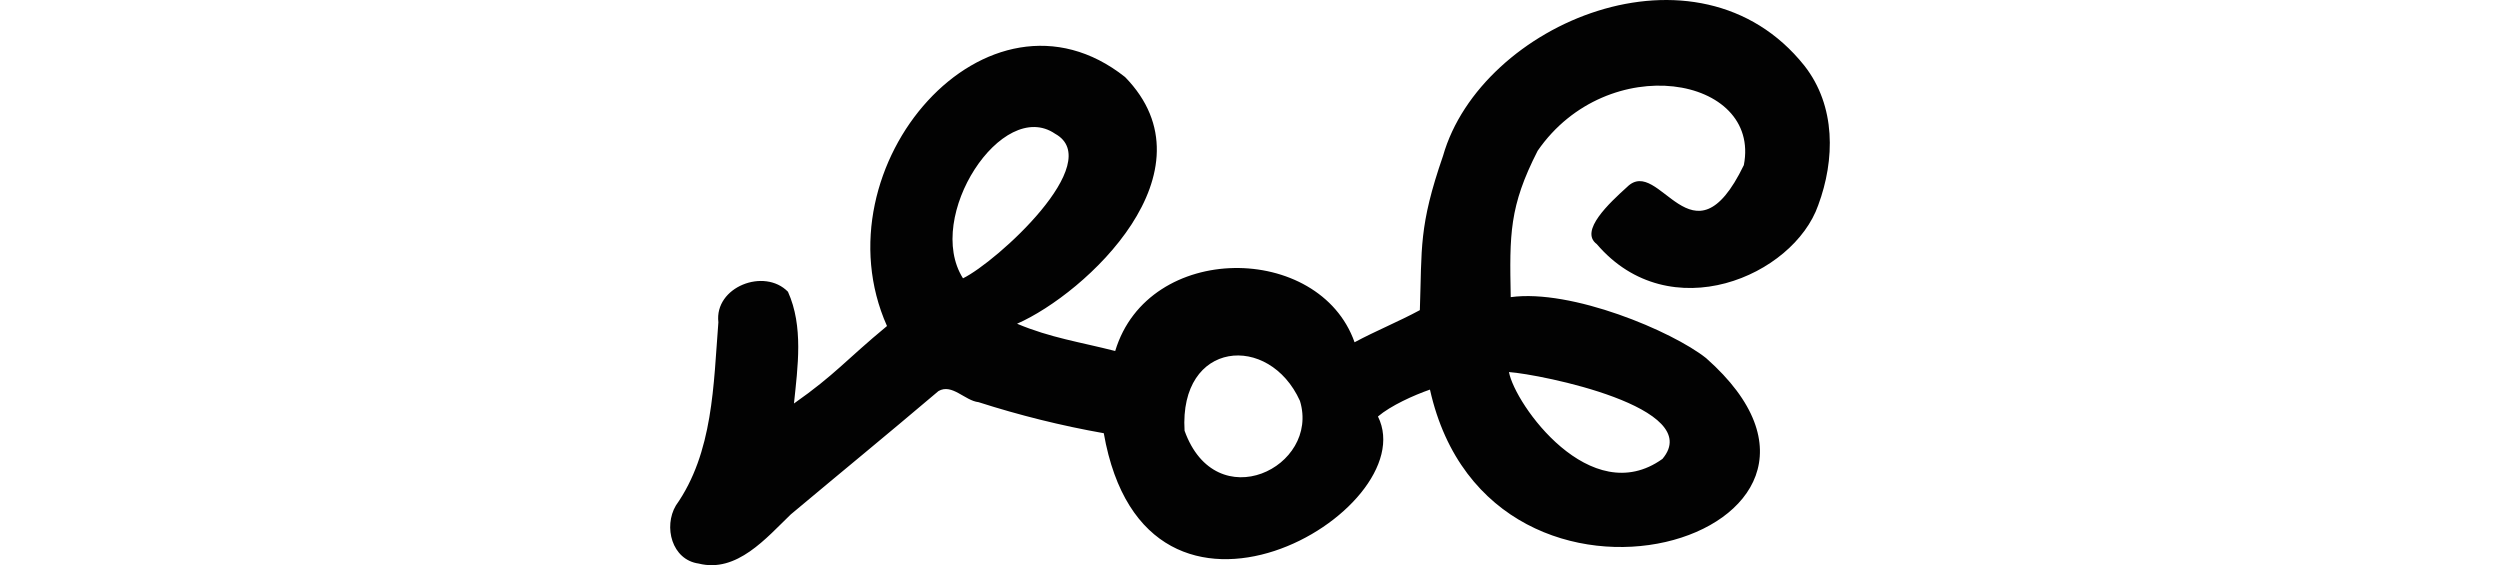 <?xml version="1.0" encoding="UTF-8" standalone="no"?>
<!-- Created with Inkscape (http://www.inkscape.org/) -->

<svg
   xmlns:dc="http://purl.org/dc/elements/1.1/"
   xmlns:cc="http://creativecommons.org/ns#"
   xmlns:rdf="http://www.w3.org/1999/02/22-rdf-syntax-ns#"
   xmlns:svg="http://www.w3.org/2000/svg"
   xmlns="http://www.w3.org/2000/svg"
   xmlns:sodipodi="http://sodipodi.sourceforge.net/DTD/sodipodi-0.dtd"
   xmlns:inkscape="http://www.inkscape.org/namespaces/inkscape"
   width="200"
   height="45.215"
   id="svg2"
   version="1.1"
   inkscape:version="0.48.2 r9819"
   sodipodi:docname="New document 1">
  <defs
     id="defs4" />
  <sodipodi:namedview
     id="base"
     pagecolor="#ffffff"
     bordercolor="#666666"
     borderopacity="1.0"
     inkscape:pageopacity="0.0"
     inkscape:pageshadow="2"
     inkscape:zoom="1.979899"
     inkscape:cx="-57.193008"
     inkscape:cy="55.429157"
     inkscape:document-units="px"
     inkscape:current-layer="layer1"
     showgrid="false"
     fit-margin-top="0"
     fit-margin-left="0"
     fit-margin-right="0"
     fit-margin-bottom="0"
     inkscape:window-width="1366"
     inkscape:window-height="706"
     inkscape:window-x="-8"
     inkscape:window-y="-8"
     inkscape:window-maximized="1" />
  <g
     inkscape:label="Layer 1"
     inkscape:groupmode="layer"
     id="layer1"
     transform="translate(-167.961,-145.933)">
    <path
       style="fill:#020202"
       d="m 238.921,172.015 c -3.341,2.764 -4.125,3.868 -7.443,6.198 0.306,-2.94 0.767,-6.176 -0.48,-8.94 -1.894,-1.94 -5.899,-0.383 -5.567,2.442 -0.394,4.993 -0.406,10.419 -3.401,14.66 -1.001,1.692 -0.327,4.346 1.827,4.643 3.047,0.771 5.416,-2.055 7.364,-3.93 4.598,-3.85 7.271,-6.02 11.818,-9.87 1.085,-0.627 2.114,0.772 3.205,0.888 3.273,1.05 6.626,1.884 10.019,2.484 3.395,19.357 25.695,6.205 21.934,-1.338 1.024,-0.87 2.869,-1.704 4.161,-2.152 4.85,21.759 38.056,11.588 22.092,-2.517 -2.72,-2.161 -10.772,-5.545 -15.631,-4.879 -0.096,-5.038 -0.126,-7.243 2.153,-11.707 5.602,-8.11 17.889,-6.002 16.496,1.145 -4.113,8.506 -6.741,-0.843 -9.345,1.754 -1.398,1.265 -3.835,3.521 -2.423,4.562 5.841,6.834 15.734,2.557 17.718,-3.109 1.343,-3.622 1.434,-7.923 -1.11,-11.165 -8.538,-10.704 -25.879,-3.394 -28.905,7.219 -1.957,5.663 -1.681,7.336 -1.854,12.341 -1.705,0.921 -3.526,1.658 -5.223,2.57 -2.816,-7.975 -16.497,-8.096 -19.149,0.699 -2.79,-0.714 -5.181,-1.057 -7.851,-2.182 5.486,-2.412 16.033,-12.166 8.64,-19.735 -10.975,-8.701 -24.753,7.114 -19.045,19.92 z m 13.451,-15.38 c 4.123,2.278 -4.701,10.26 -7.372,11.563 -3.115,-4.918 3.144,-14.471 7.372,-11.563 z m 19.585,21.369 c 1.622,5.308 -6.719,9.391 -9.231,2.387 -0.44,-7.246 6.766,-7.839 9.231,-2.387 z m 16.721,-2.307 c 2.519,0.181 15.763,2.826 12.278,6.949 -5.752,4.119 -11.802,-4.364 -12.278,-6.949 z"
       id="path3000"
       inkscape:connector-curvature="0"
       sodipodi:nodetypes="cccccccccccccccccccccccccccccccccccc" />
  </g>
</svg>
